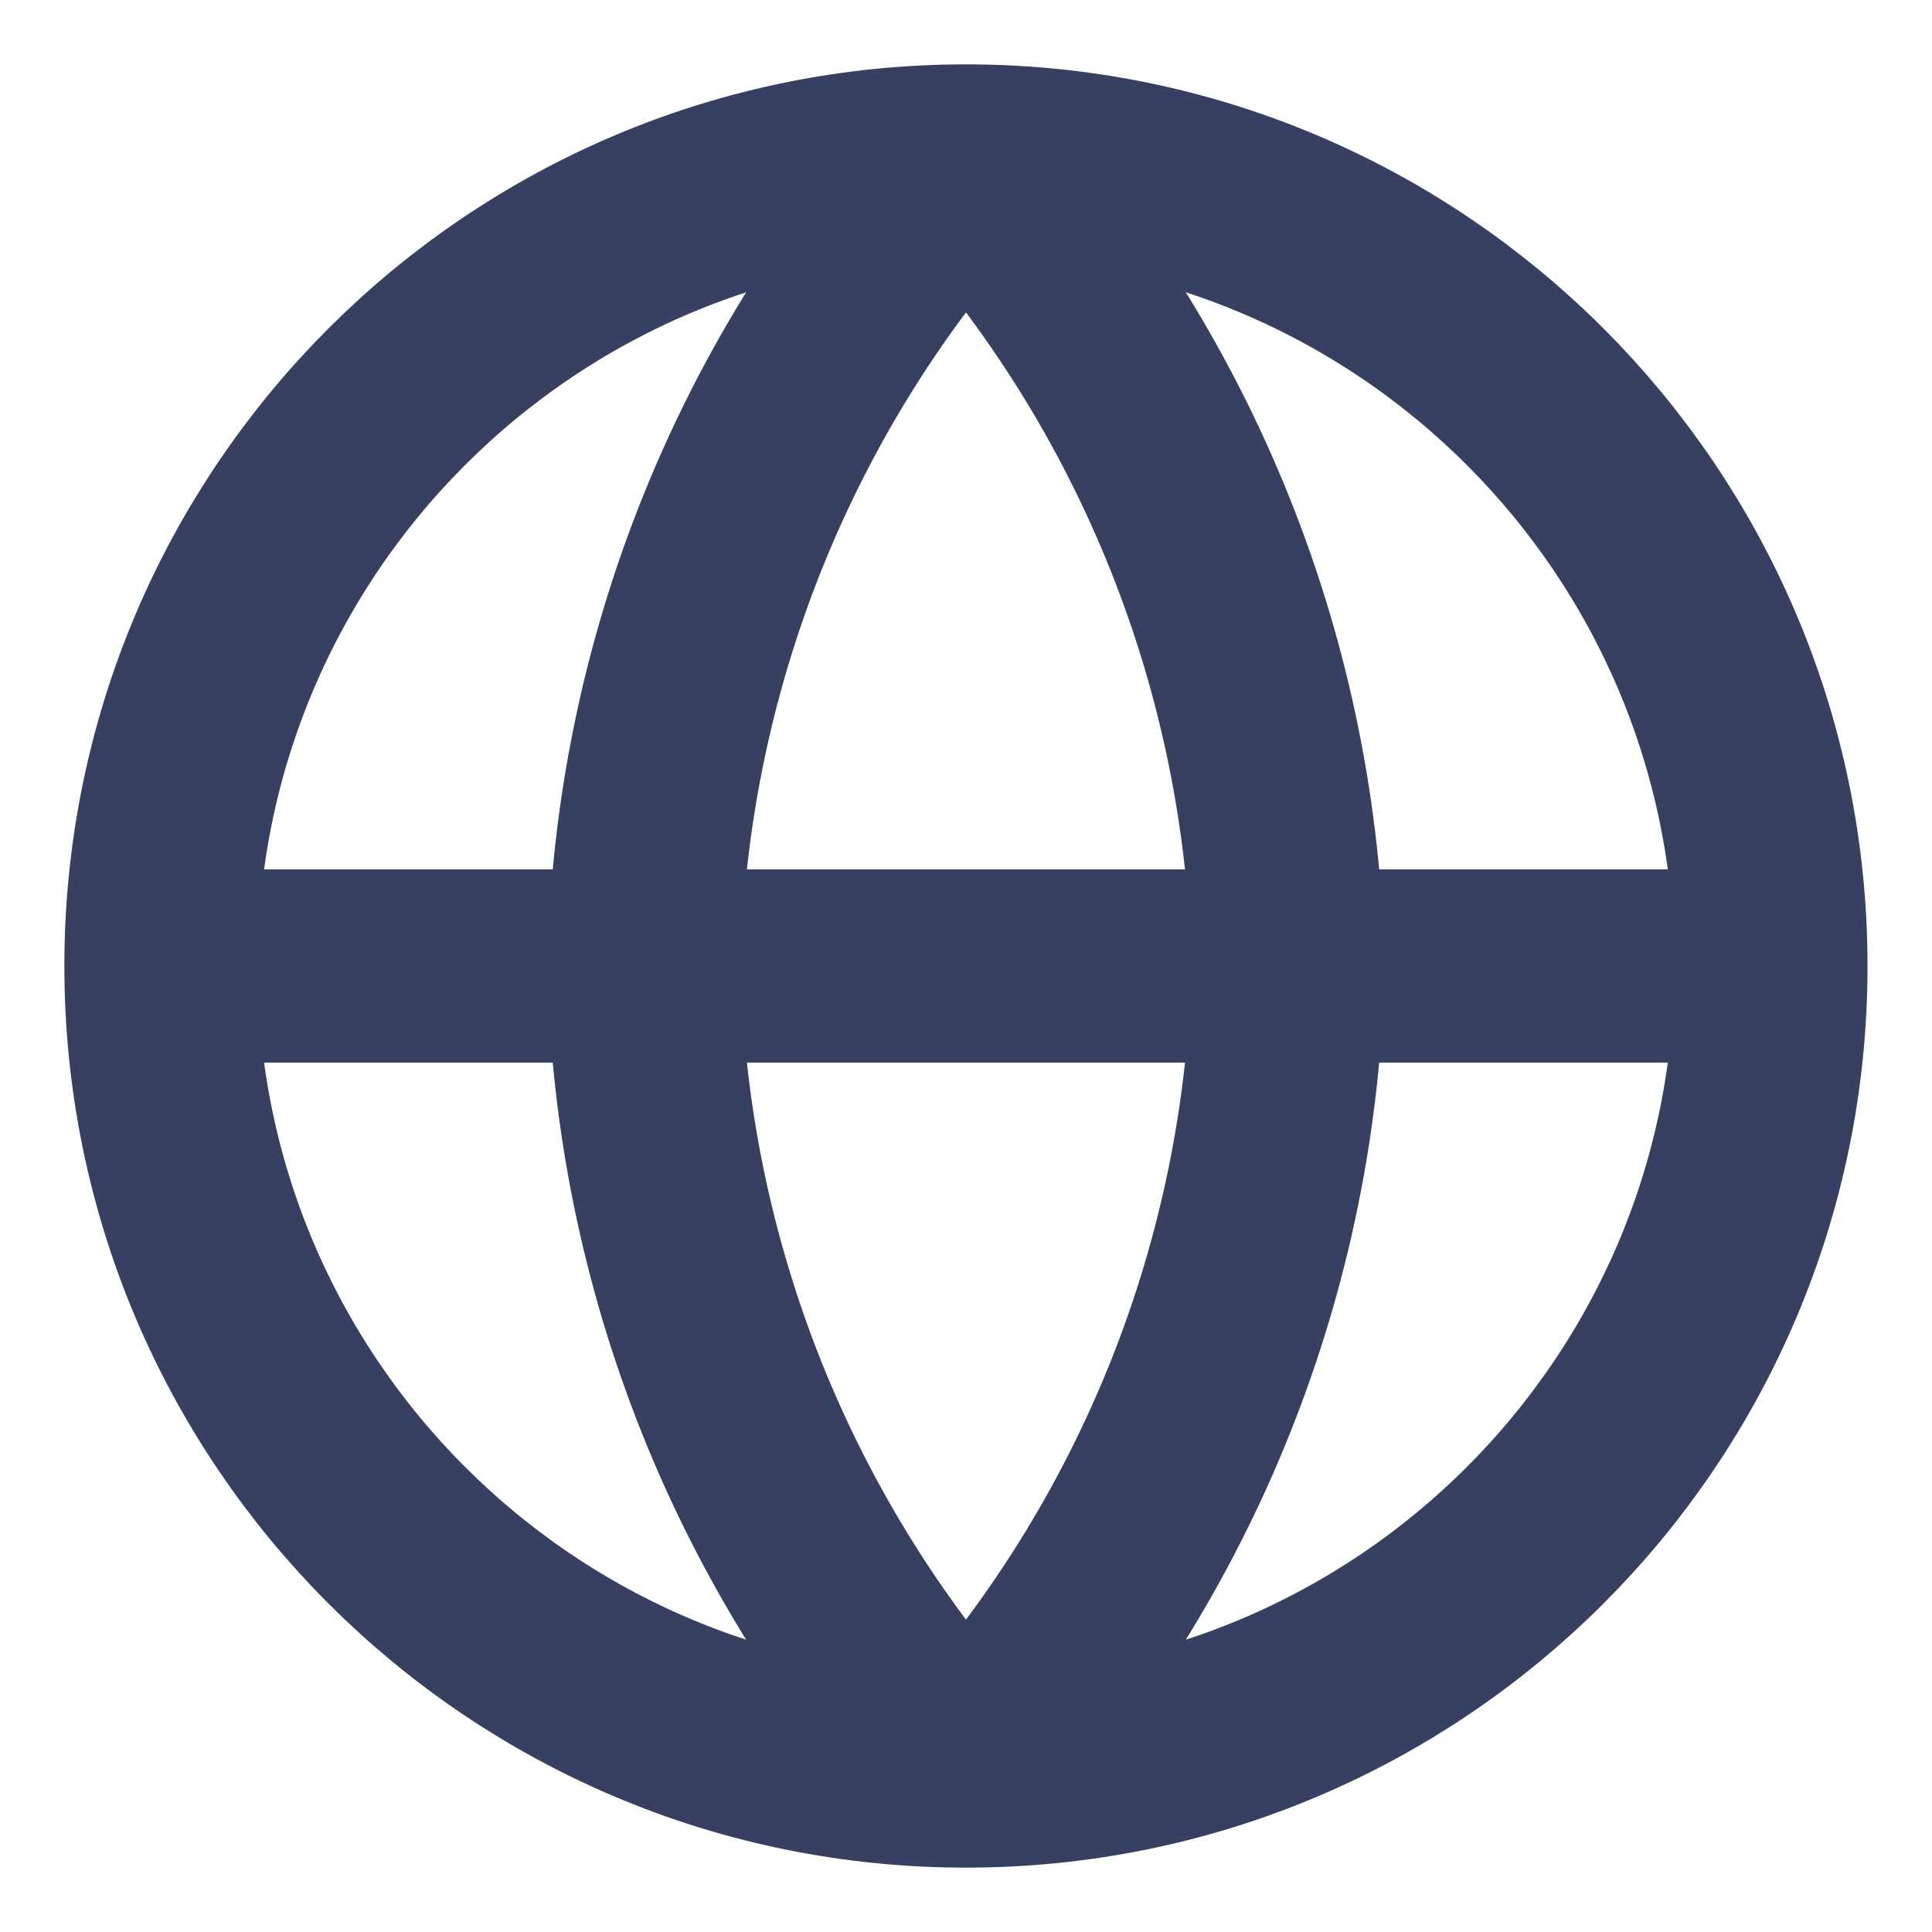 <svg xmlns="http://www.w3.org/2000/svg" width="16" height="16" viewBox="0 0 16 16" fill="none"><g clip-path="url(#clip0_4201_3992)"><path d="M14.666 8C14.666 11.682 11.682 14.667 8 14.667M14.666 8C14.666 4.318 11.682 1.333 8 1.333M14.666 8H1.333M8 14.667C4.318 14.667 1.333 11.682 1.333 8M8 14.667C9.667 12.841 10.615 10.472 10.666 8C10.615 5.528 9.667 3.159 8 1.333M8 14.667C6.332 12.841 5.385 10.472 5.333 8C5.385 5.528 6.332 3.159 8 1.333M1.333 8C1.333 4.318 4.318 1.333 8 1.333" stroke="#374061" stroke-width="1.6" stroke-linecap="round" stroke-linejoin="round"></path></g><defs><clipPath id="clip0_4201_3992"><rect width="16" height="16" fill="white"></rect></clipPath></defs></svg>
